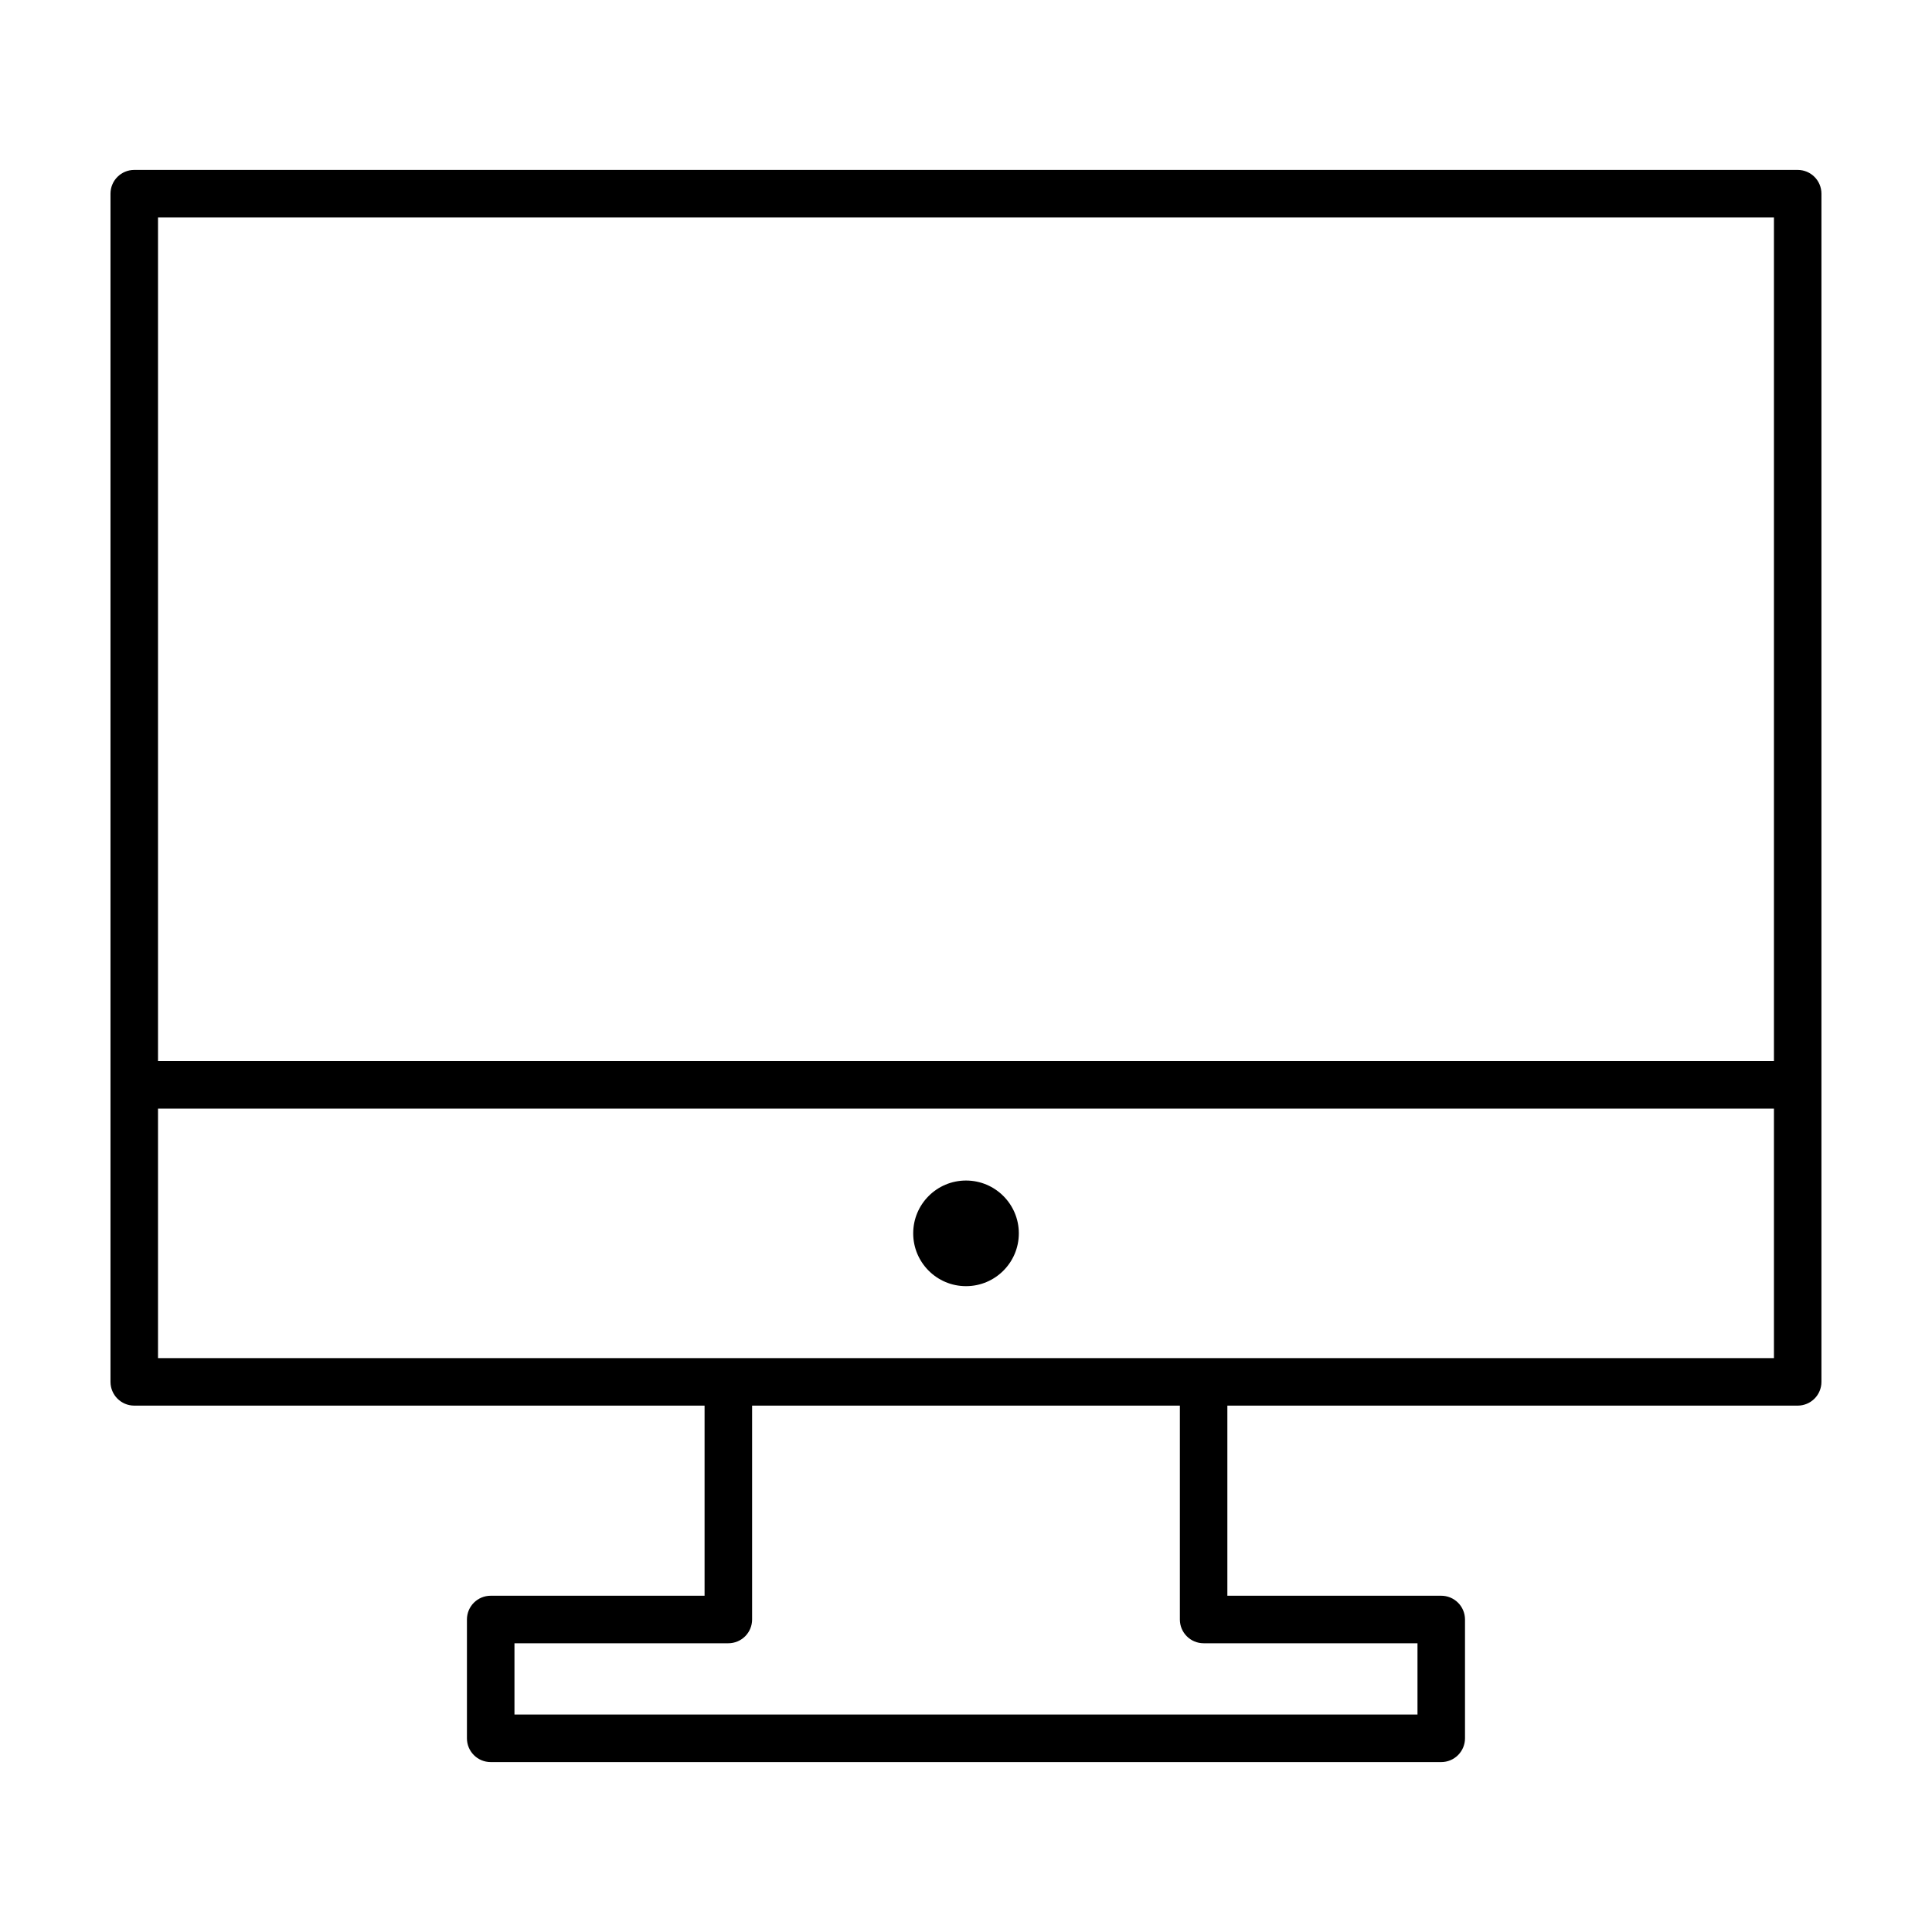 <?xml version="1.0" encoding="UTF-8"?>
<!-- Uploaded to: ICON Repo, www.svgrepo.com, Generator: ICON Repo Mixer Tools -->
<svg fill="#000000" width="800px" height="800px" version="1.1" viewBox="144 144 512 512" xmlns="http://www.w3.org/2000/svg">
 <g>
  <path d="m414 470.85c0 7.731-6.266 13.996-13.996 13.996s-13.996-6.266-13.996-13.996c0-7.731 6.266-13.996 13.996-13.996s13.996 6.266 13.996 13.996"/>
  <path d="m620.41 189.03h-440.83c-3.477 0-6.297 2.82-6.297 6.297v314.88c0 3.477 2.82 6.297 6.297 6.297h151.14v50.383h-56.68c-3.481 0-6.297 2.816-6.297 6.297v31.488c0 3.477 2.816 6.297 6.297 6.297h251.9c1.672 0 3.273-0.664 4.453-1.844 1.184-1.184 1.848-2.785 1.848-4.453v-31.488c0-1.672-0.664-3.273-1.848-4.453-1.18-1.18-2.781-1.844-4.453-1.844h-56.676v-50.383h151.14c1.672 0 3.273-0.664 4.453-1.844 1.184-1.18 1.844-2.781 1.844-4.453v-314.88c0-3.477-2.816-6.297-6.297-6.297zm-100.76 390.45v18.895h-239.31v-18.895h56.68c1.668 0 3.269-0.664 4.453-1.844 1.18-1.18 1.844-2.785 1.844-4.453v-56.68h113.36v56.68c0 3.477 2.82 6.297 6.301 6.297zm94.465-75.57h-428.24v-66.125h428.24zm0-78.719-428.24-0.004v-223.56h428.24z" fill-rule="evenodd"/>
 </g>
</svg>